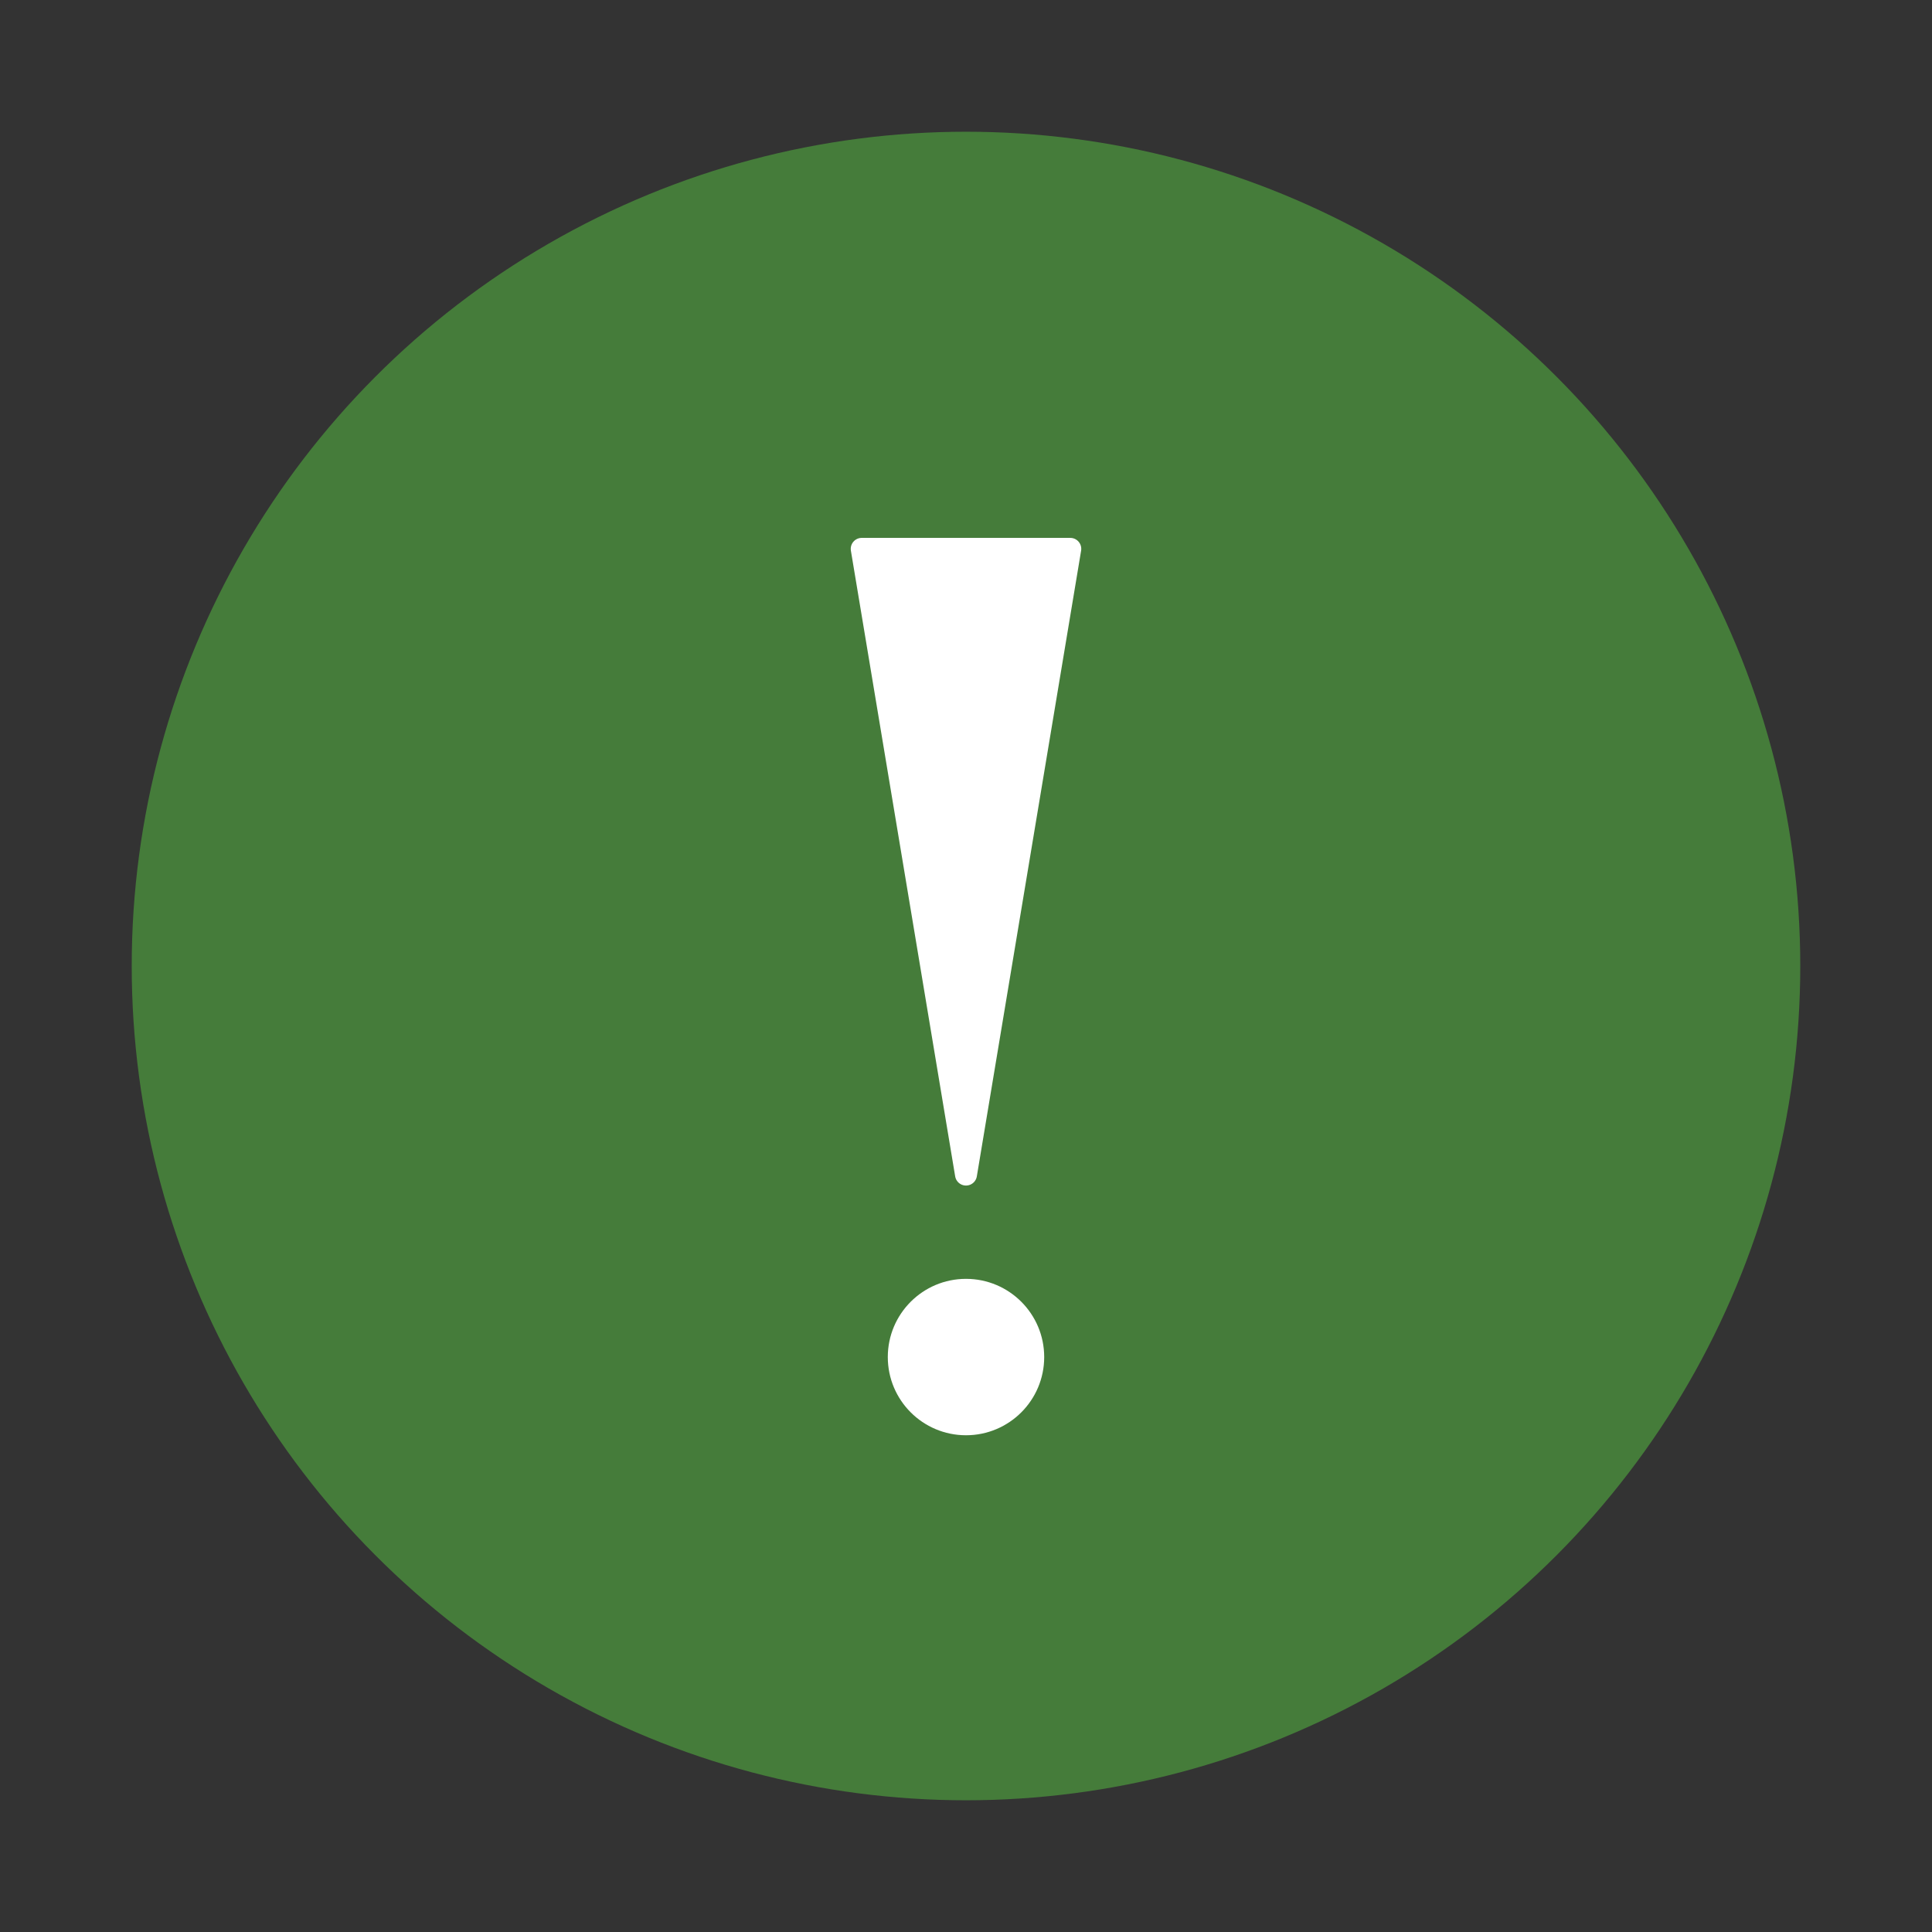 <svg xmlns="http://www.w3.org/2000/svg" width="44" height="44" viewBox="0 0 44 44" fill="none"><rect x="0" y="0" width="44" height="44" fill="#333333" stroke="none"/><circle cx="22" cy="22" r="19" fill="#457C3A"></circle><circle cx="22" cy="30.906" r="1.781" fill="white"></circle><path d="M24.375 12.5H19.625L22 26.75L24.375 12.5Z" fill="white" stroke="white" stroke-width="0.5" stroke-linecap="round" stroke-linejoin="round"></path></svg>